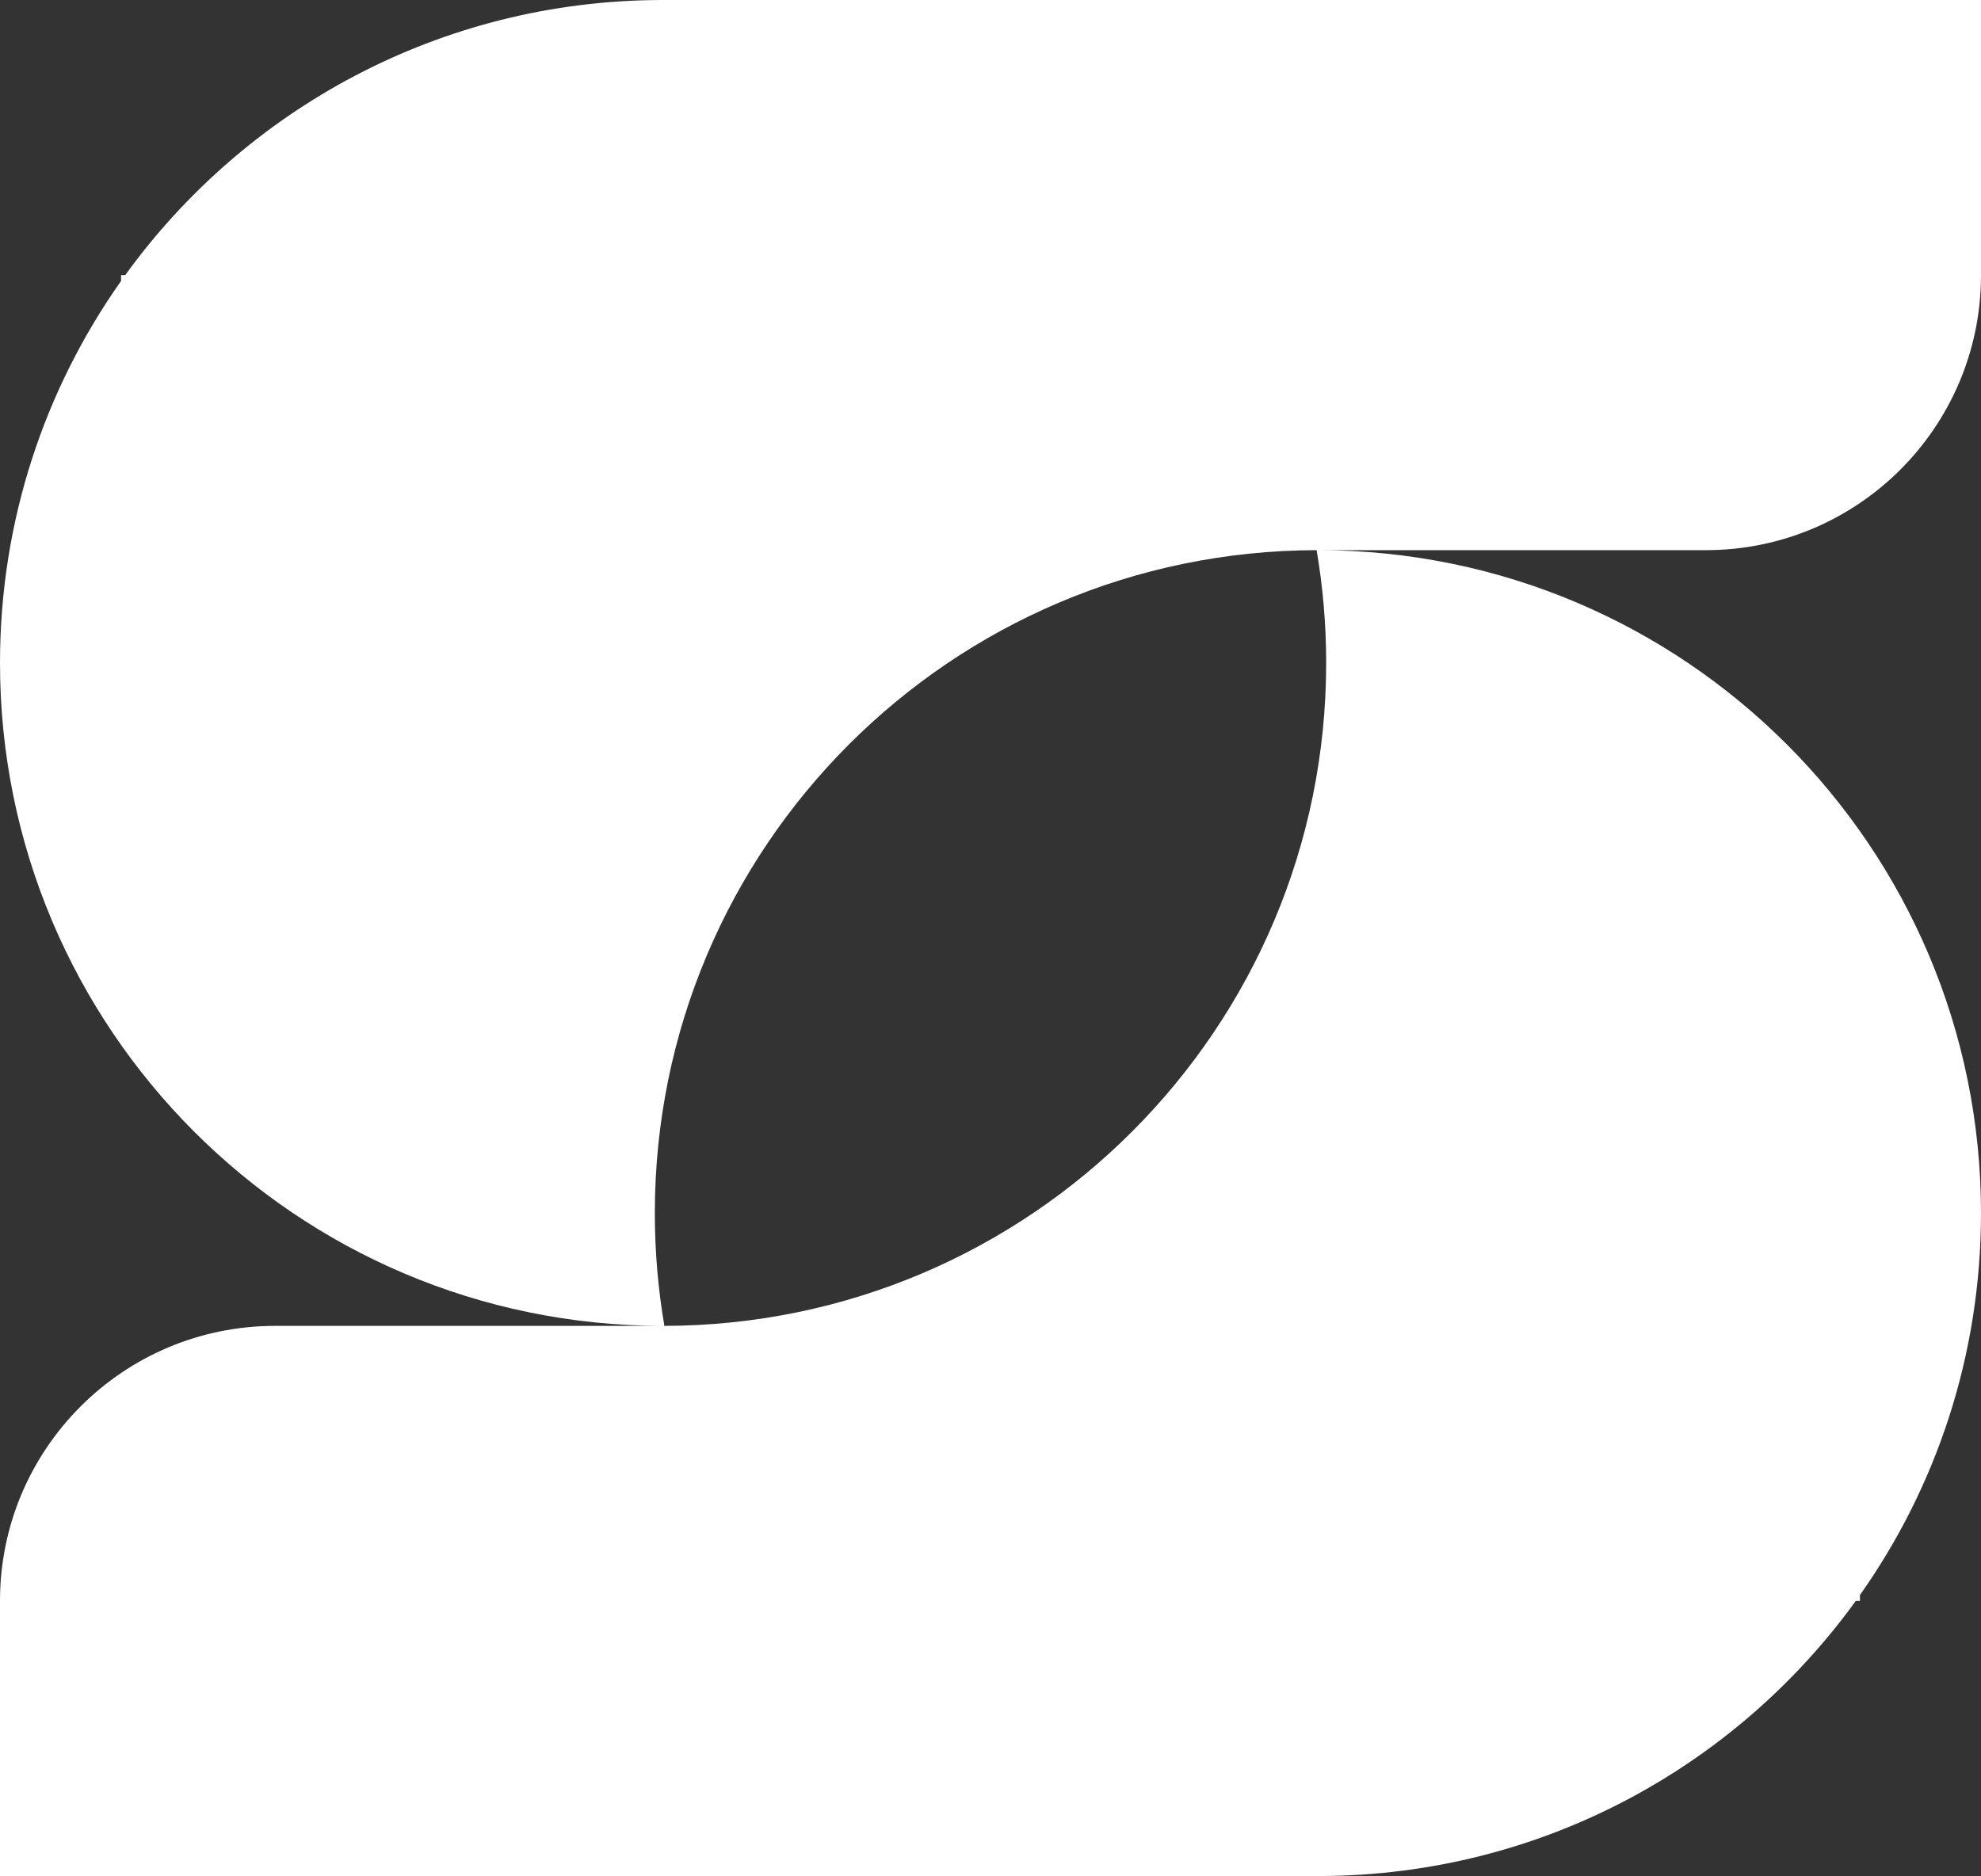 <svg width="2730" height="2586" viewBox="0 0 2730 2586" fill="none" xmlns="http://www.w3.org/2000/svg">
<rect x="0" y="0" width="2730" height="2586" fill="#333333" stroke="none"/>
<path fill-rule="evenodd" clip-rule="evenodd" d="M2729.99 381.619L2730 379.167V0H910V0.008C606.51 1.241 337.926 150.423 172.636 379.167H166.833V387.289C61.738 536.116 0 717.744 0 913.792C0 1418.08 408.487 1826.95 912.622 1827.58H379.167C169.759 1827.58 1.64935e-05 1997.34 0 2206.75V2585.92H1820V2585.91C2123.49 2584.67 2392.07 2435.49 2557.36 2206.75H2563.17V2198.63C2668.26 2049.8 2730 1868.17 2730 1672.12C2730 1167.82 2321.49 758.938 1817.33 758.333H2350.83C2559.42 758.333 2728.67 589.898 2729.99 381.619ZM1815.09 758.333C1815.46 758.333 1815.83 758.332 1816.21 758.332C1816.58 758.332 1816.95 758.333 1817.33 758.333H1815.09ZM1814.41 758.334C1814.41 758.334 1814.41 758.333 1814.41 758.333H1815.09C1814.86 758.333 1814.64 758.334 1814.41 758.334ZM915.588 1827.58C906.929 1777.06 902.417 1725.12 902.417 1672.12C902.417 1168.05 1310.56 759.303 1814.41 758.334C1823.07 808.858 1827.58 860.798 1827.58 913.792C1827.58 1417.87 1419.44 1826.61 915.588 1827.58ZM915.588 1827.58C915.588 1827.58 915.588 1827.58 915.588 1827.58H914.961C915.17 1827.58 915.379 1827.58 915.588 1827.58ZM914.961 1827.58C914.572 1827.58 914.182 1827.58 913.792 1827.58C913.402 1827.58 913.012 1827.58 912.622 1827.58H914.961Z" fill="white"/>
</svg>
